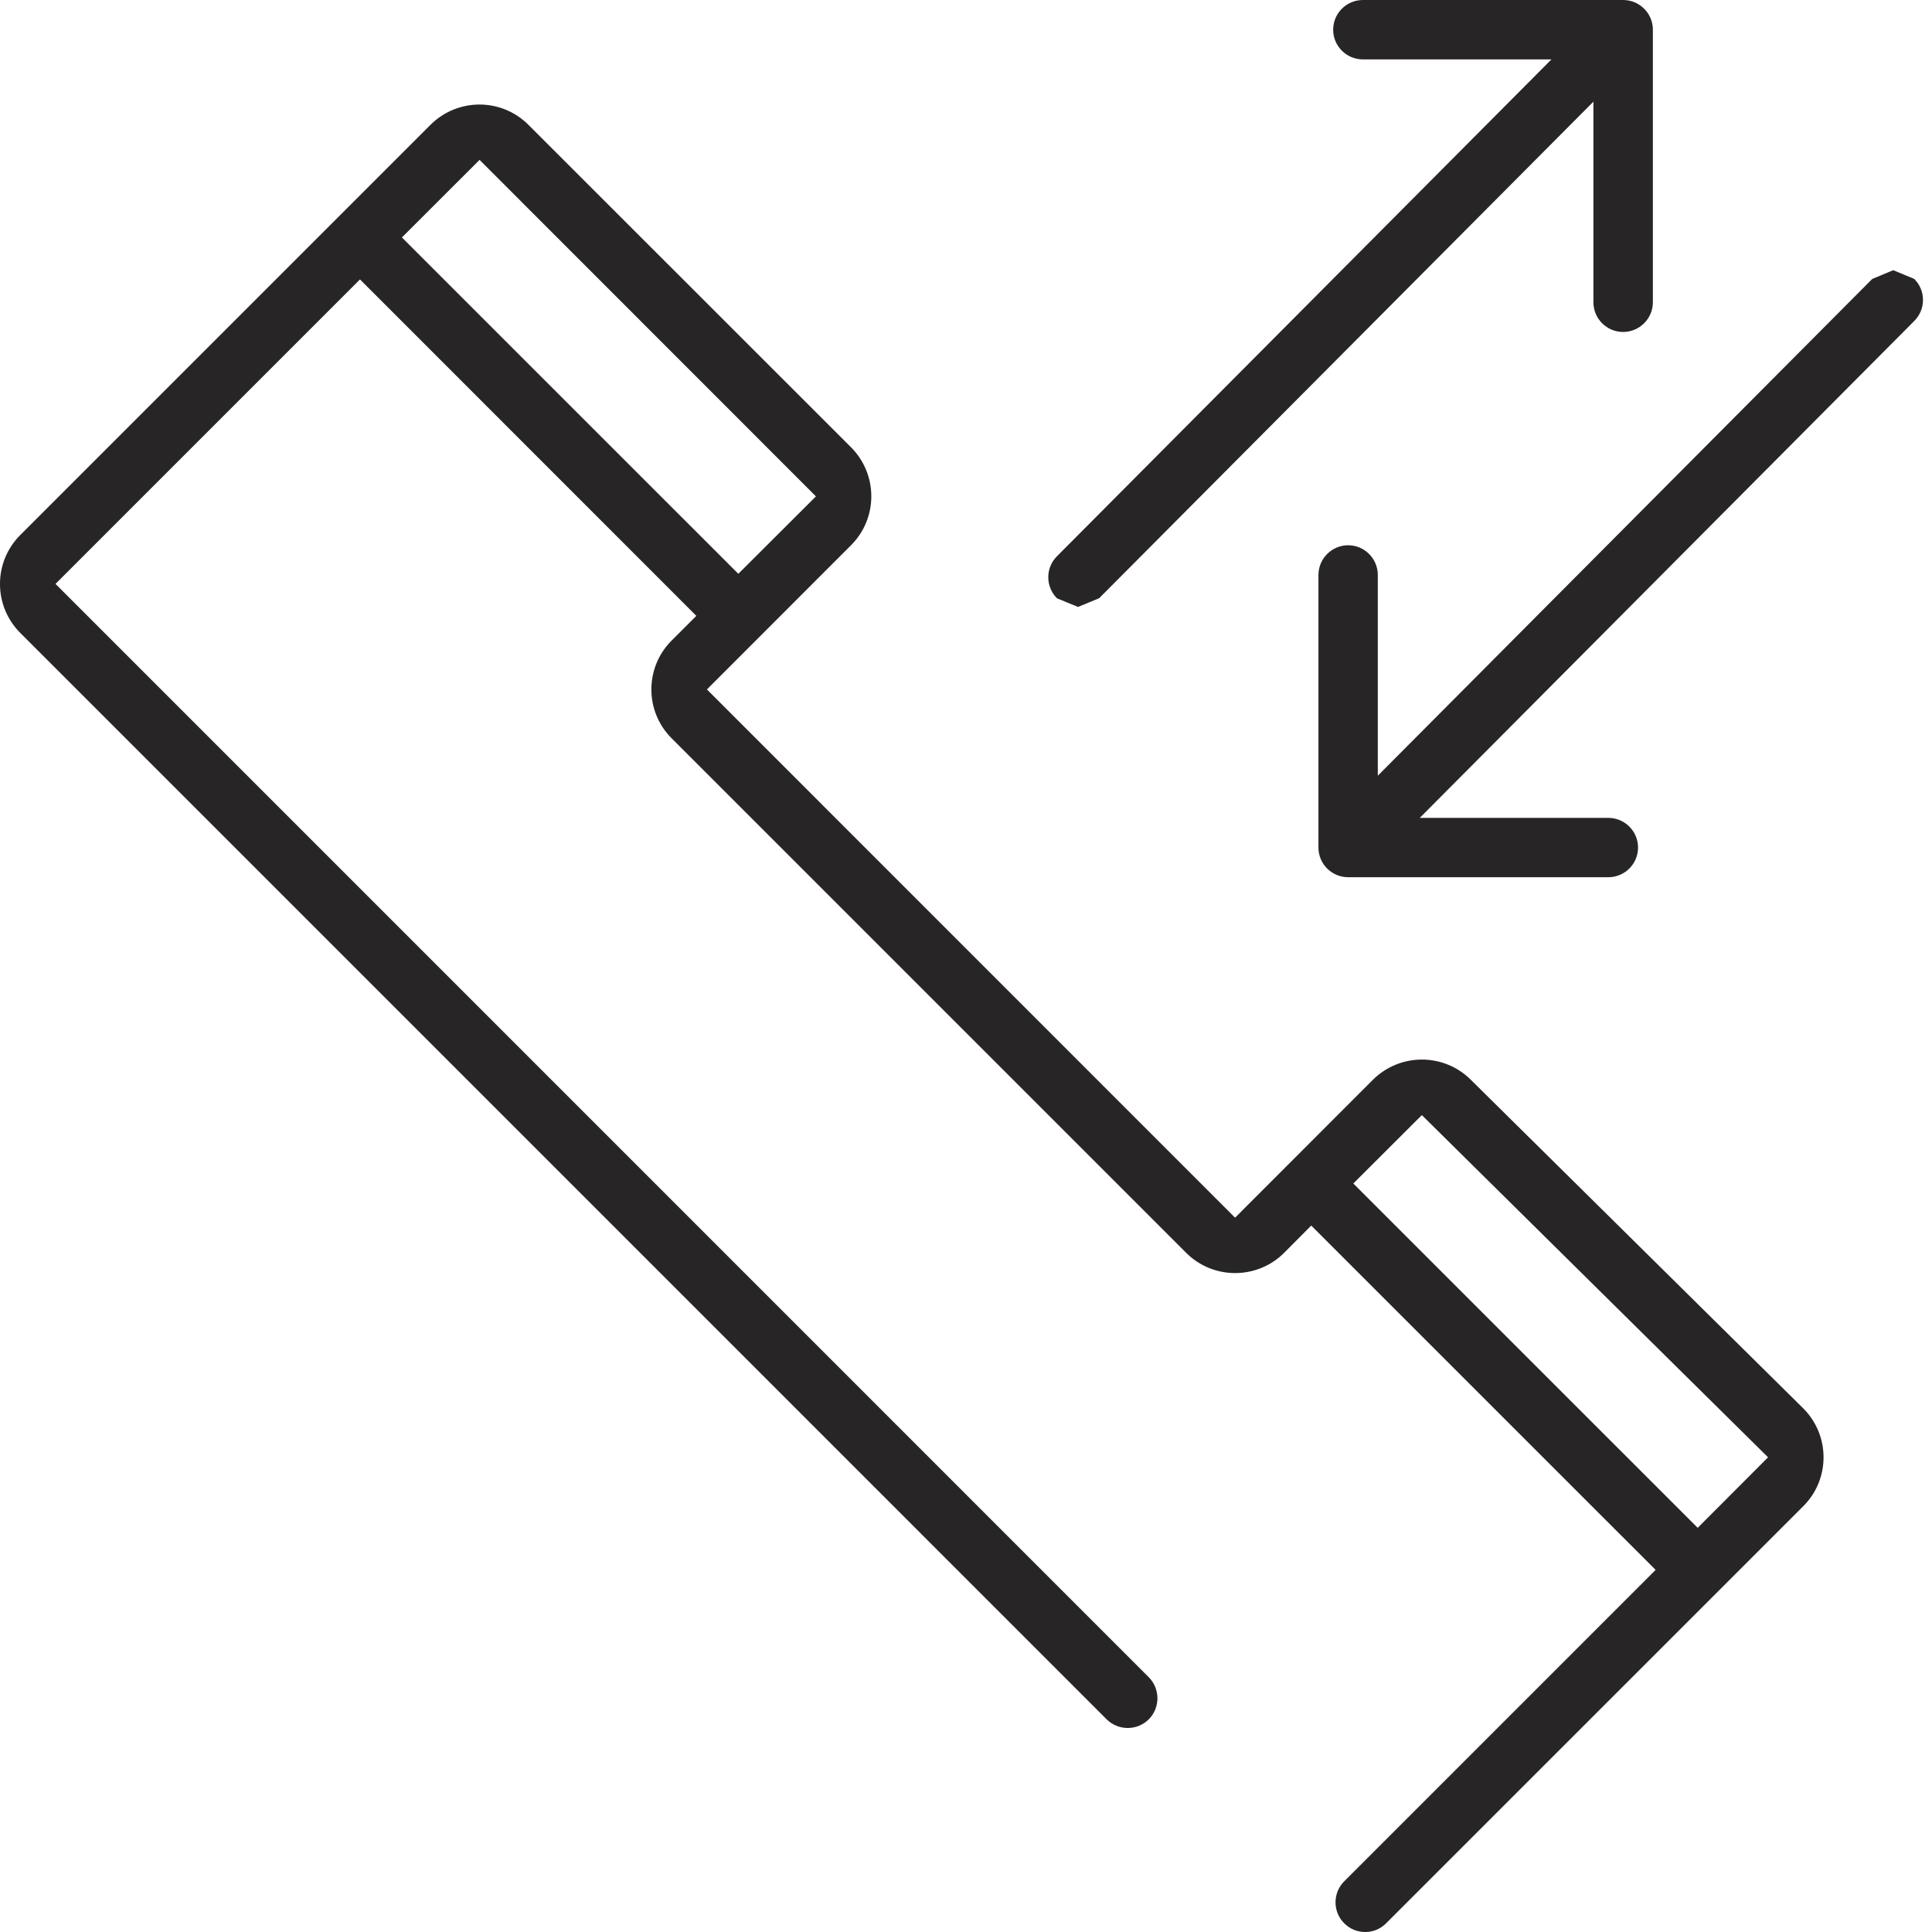 <svg width="40" height="40" viewBox="0 0 40 40" fill="none" xmlns="http://www.w3.org/2000/svg">
<path d="M35.149 31.632L28.019 24.503L29.438 23.087L36.606 30.172L35.149 31.632ZM8.321 4.916L9.929 3.31L16.893 10.277L15.286 11.88L8.321 4.916ZM30.446 22.35C29.883 21.796 28.982 21.801 28.423 22.357L25.571 25.211L14.636 14.274L17.621 11.287C18.179 10.729 18.179 9.823 17.621 9.262L10.939 2.583C10.381 2.025 9.475 2.025 8.914 2.583L0.419 11.078C-0.14 11.637 -0.14 12.543 0.419 13.103L22.912 35.597C23.154 35.836 23.542 35.836 23.784 35.597C24.023 35.355 24.023 34.967 23.784 34.725L1.149 12.089L7.453 5.785L14.417 12.751L13.906 13.261C13.346 13.82 13.346 14.728 13.906 15.286L24.559 25.939C25.117 26.497 26.025 26.497 26.586 25.939L27.148 25.374L34.278 32.503L27.83 38.951C27.591 39.19 27.591 39.581 27.83 39.819C28.069 40.061 28.46 40.061 28.699 39.819L37.334 31.185C37.897 30.624 37.894 29.714 37.33 29.154L30.446 22.35Z" fill="#272525"/>
<path d="M22.32 12.566L22.756 12.386L32.99 2.105V6.258C32.99 6.597 33.265 6.873 33.604 6.873C33.943 6.873 34.221 6.597 34.221 6.258V0.615C34.221 0.274 33.943 0 33.604 0H28.219C27.878 0 27.602 0.274 27.602 0.615C27.602 0.956 27.878 1.23 28.219 1.23H32.121L21.883 11.517C21.642 11.758 21.644 12.149 21.885 12.388L22.32 12.566Z" fill="#272525"/>
<path d="M39.631 5.774L39.197 5.594L38.762 5.776L28.526 16.06V11.906C28.526 11.565 28.25 11.289 27.912 11.289C27.573 11.289 27.297 11.565 27.297 11.906V17.548C27.297 17.887 27.573 18.162 27.912 18.162H33.297C33.638 18.162 33.914 17.887 33.914 17.548C33.914 17.209 33.638 16.933 33.297 16.933H29.395L39.633 6.645C39.874 6.404 39.874 6.015 39.631 5.774Z" fill="#272525"/>
</svg>
